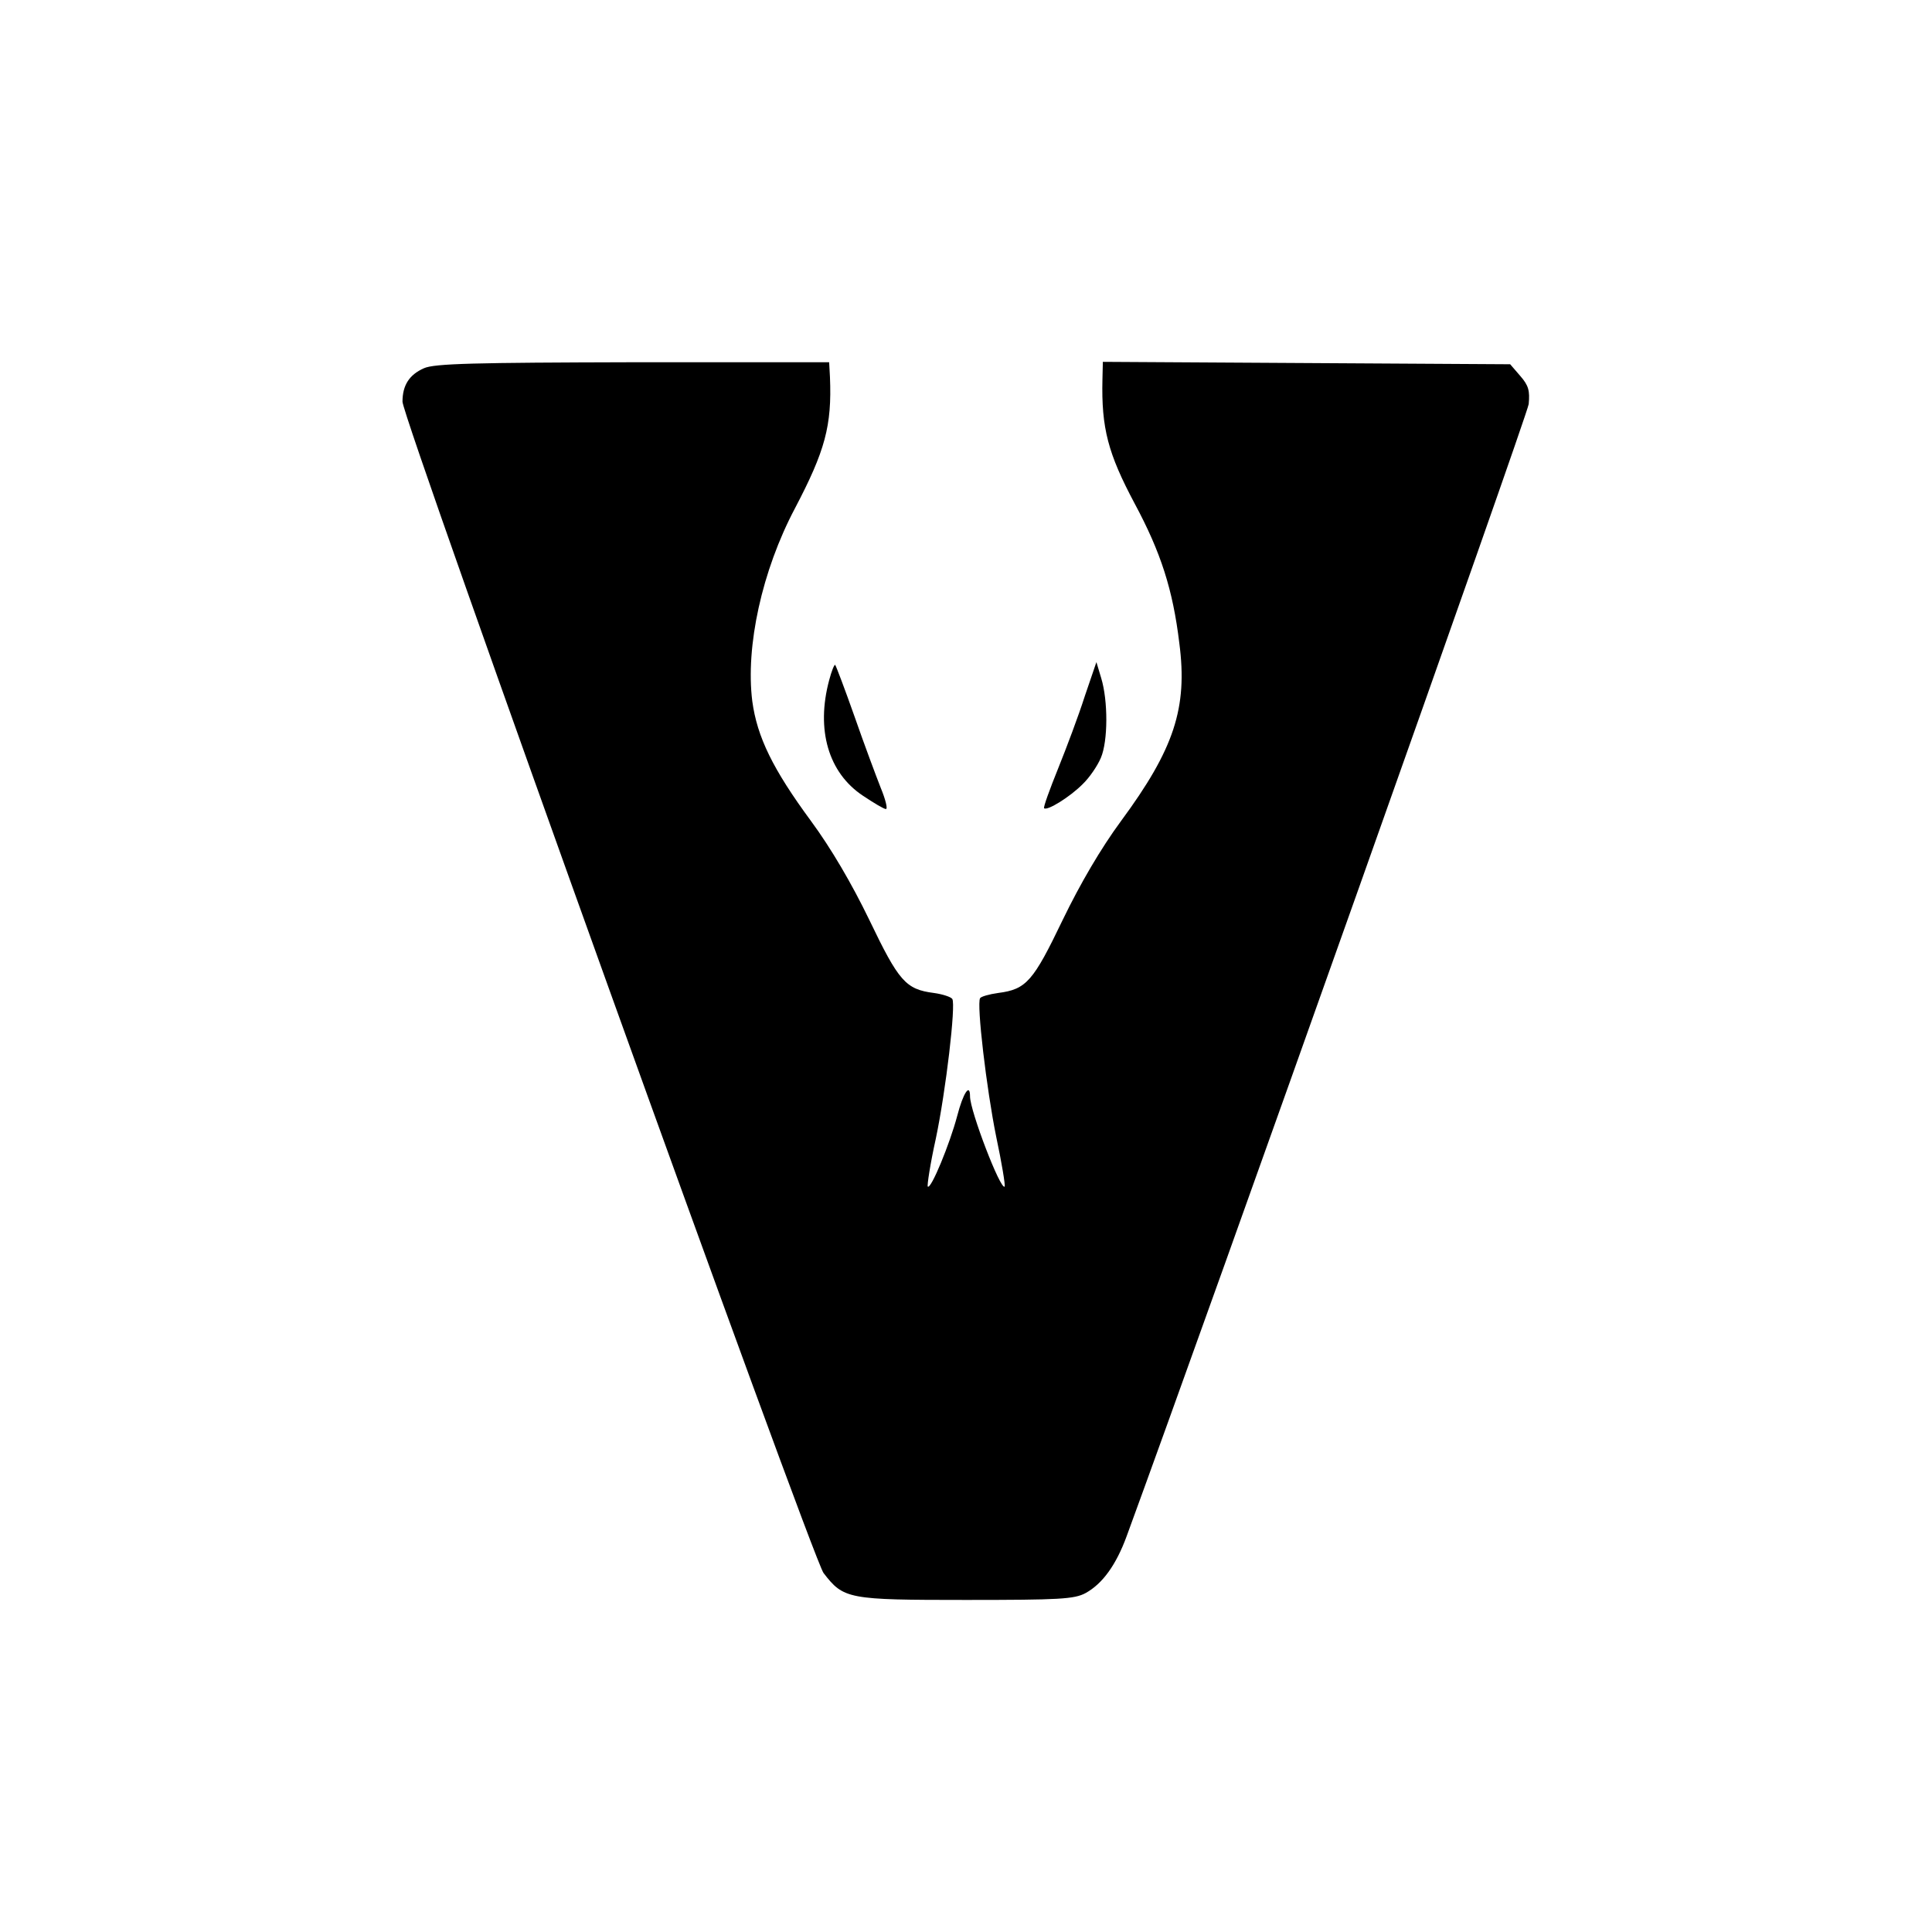 <?xml version="1.0" standalone="no"?>
<!DOCTYPE svg PUBLIC "-//W3C//DTD SVG 20010904//EN"
 "http://www.w3.org/TR/2001/REC-SVG-20010904/DTD/svg10.dtd">
<svg version="1.0" xmlns="http://www.w3.org/2000/svg"
 width="480pt" height="480pt" viewBox="0 0 480 480"
 preserveAspectRatio="xMidYMid meet">
<g transform="translate(0,480) scale(0.1,-0.1)"
fill="#000000" stroke="none">
<path d="M1053 3885 c-36 -16 -53 -42 -53 -83 0 -43 1017 -2870 1046 -2910 50
-65 60 -67 354 -67 233 0 269 2 297 17 42 23 76 70 102 141 213 581 995 2783
999 2813 3 33 0 46 -21 70 l-25 29 -506 3 -506 3 -1 -43 c-3 -122 14 -185 80
-309 65 -121 95 -214 111 -347 21 -161 -13 -263 -145 -442 -50 -68 -101 -155
-145 -246 -73 -152 -90 -172 -160 -181 -22 -3 -43 -9 -45 -13 -9 -14 16 -226
40 -344 14 -66 23 -121 21 -124 -10 -10 -86 188 -86 224 0 34 -17 9 -32 -49
-18 -68 -65 -183 -73 -175 -2 2 6 56 20 119 25 119 50 332 41 347 -3 5 -24 12
-46 15 -70 9 -87 29 -160 181 -44 91 -95 178 -145 246 -95 129 -134 209 -146
298 -17 136 24 324 106 479 75 143 92 205 87 326 l-2 37 -487 0 c-392 -1 -494
-3 -520 -15z"/>
<path d="M2060 3110 c-33 -123 -2 -230 84 -287 27 -18 52 -33 57 -33 5 0 -1
24 -13 53 -11 28 -41 108 -65 177 -24 68 -46 126 -48 128 -2 2 -9 -15 -15 -38z"/>
<path d="M2695 3070 c-15 -47 -45 -127 -66 -179 -21 -52 -37 -96 -35 -99 8 -7
64 28 95 59 18 17 38 47 46 66 18 42 18 142 1 198 l-12 40 -29 -85z"/>
</g>
</svg>
